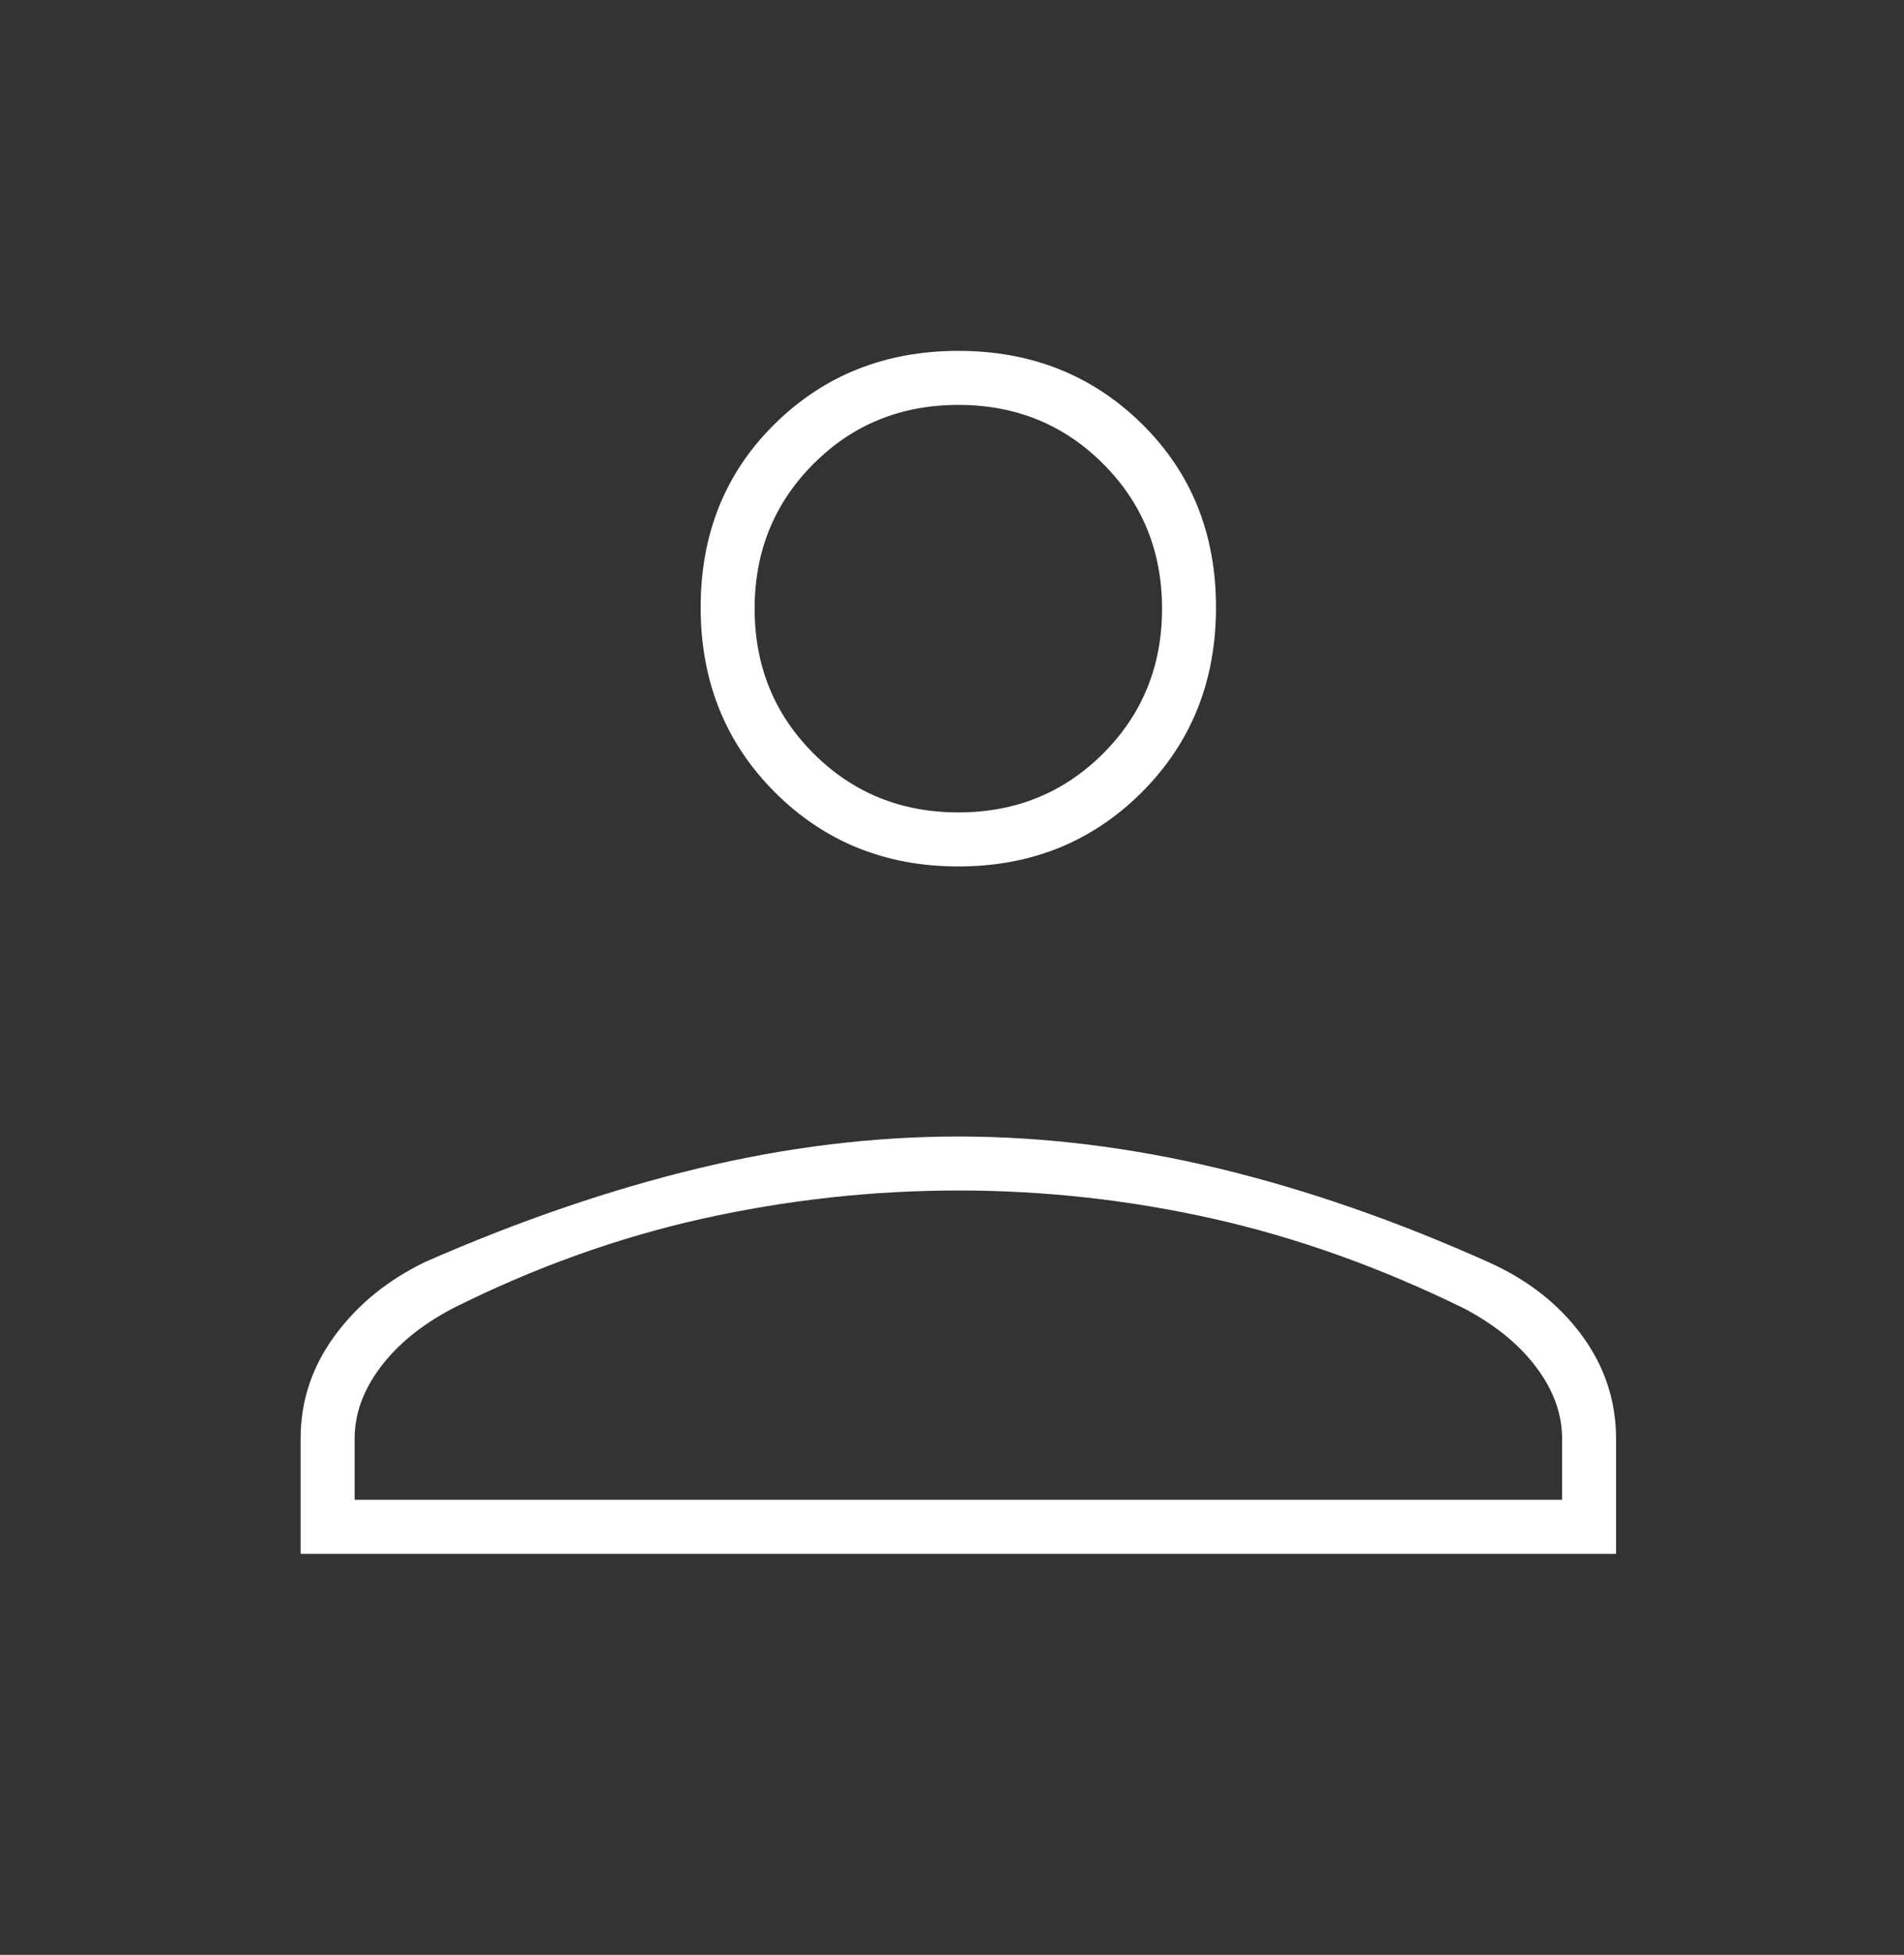 <svg width="38" height="39" viewBox="0 0 38 39" fill="none" xmlns="http://www.w3.org/2000/svg">
<rect x="0" y="0" width="38" height="39" fill="#333333" stroke="none"/>
<mask id="mask0_308_11095" style="mask-type:alpha" maskUnits="userSpaceOnUse" x="0" y="0" width="38" height="39">
<rect y="0.5" width="38" height="38" fill="#D9D9D9"/>
</mask>
<g mask="url(#mask0_308_11095)">
<path d="M19.127 17.286C17.672 17.286 16.451 16.792 15.464 15.805C14.477 14.818 13.984 13.589 13.984 12.118C13.984 10.647 14.477 9.427 15.464 8.456C16.451 7.485 17.672 7 19.127 7C20.581 7 21.802 7.485 22.789 8.456C23.776 9.427 24.269 10.647 24.269 12.118C24.269 13.589 23.776 14.818 22.789 15.805C21.802 16.792 20.581 17.286 19.127 17.286ZM6 31V28.698C6 27.947 6.229 27.261 6.686 26.641C7.143 26.02 7.747 25.531 8.498 25.171C10.359 24.355 12.171 23.735 13.933 23.31C15.695 22.886 17.426 22.674 19.125 22.674C20.824 22.674 22.555 22.886 24.318 23.31C26.082 23.735 27.885 24.362 29.73 25.191C30.503 25.541 31.117 26.025 31.572 26.643C32.026 27.262 32.253 27.947 32.253 28.698V31H6ZM7.078 29.922H31.176V28.698C31.176 28.208 31.004 27.735 30.661 27.278C30.318 26.82 29.837 26.429 29.216 26.102C27.551 25.286 25.883 24.69 24.211 24.314C22.54 23.939 20.845 23.751 19.127 23.751C17.408 23.751 15.705 23.939 14.017 24.314C12.33 24.69 10.669 25.286 9.037 26.102C8.416 26.429 7.935 26.82 7.592 27.278C7.249 27.735 7.078 28.208 7.078 28.698V29.922ZM19.127 16.208C20.269 16.208 21.233 15.816 22.016 15.033C22.8 14.249 23.192 13.286 23.192 12.143C23.192 11 22.8 10.037 22.016 9.253C21.233 8.469 20.269 8.078 19.127 8.078C17.984 8.078 17.02 8.469 16.237 9.253C15.453 10.037 15.061 11 15.061 12.143C15.061 13.286 15.453 14.249 16.237 15.033C17.02 15.816 17.984 16.208 19.127 16.208Z" fill="white"/>
</g>
</svg>
